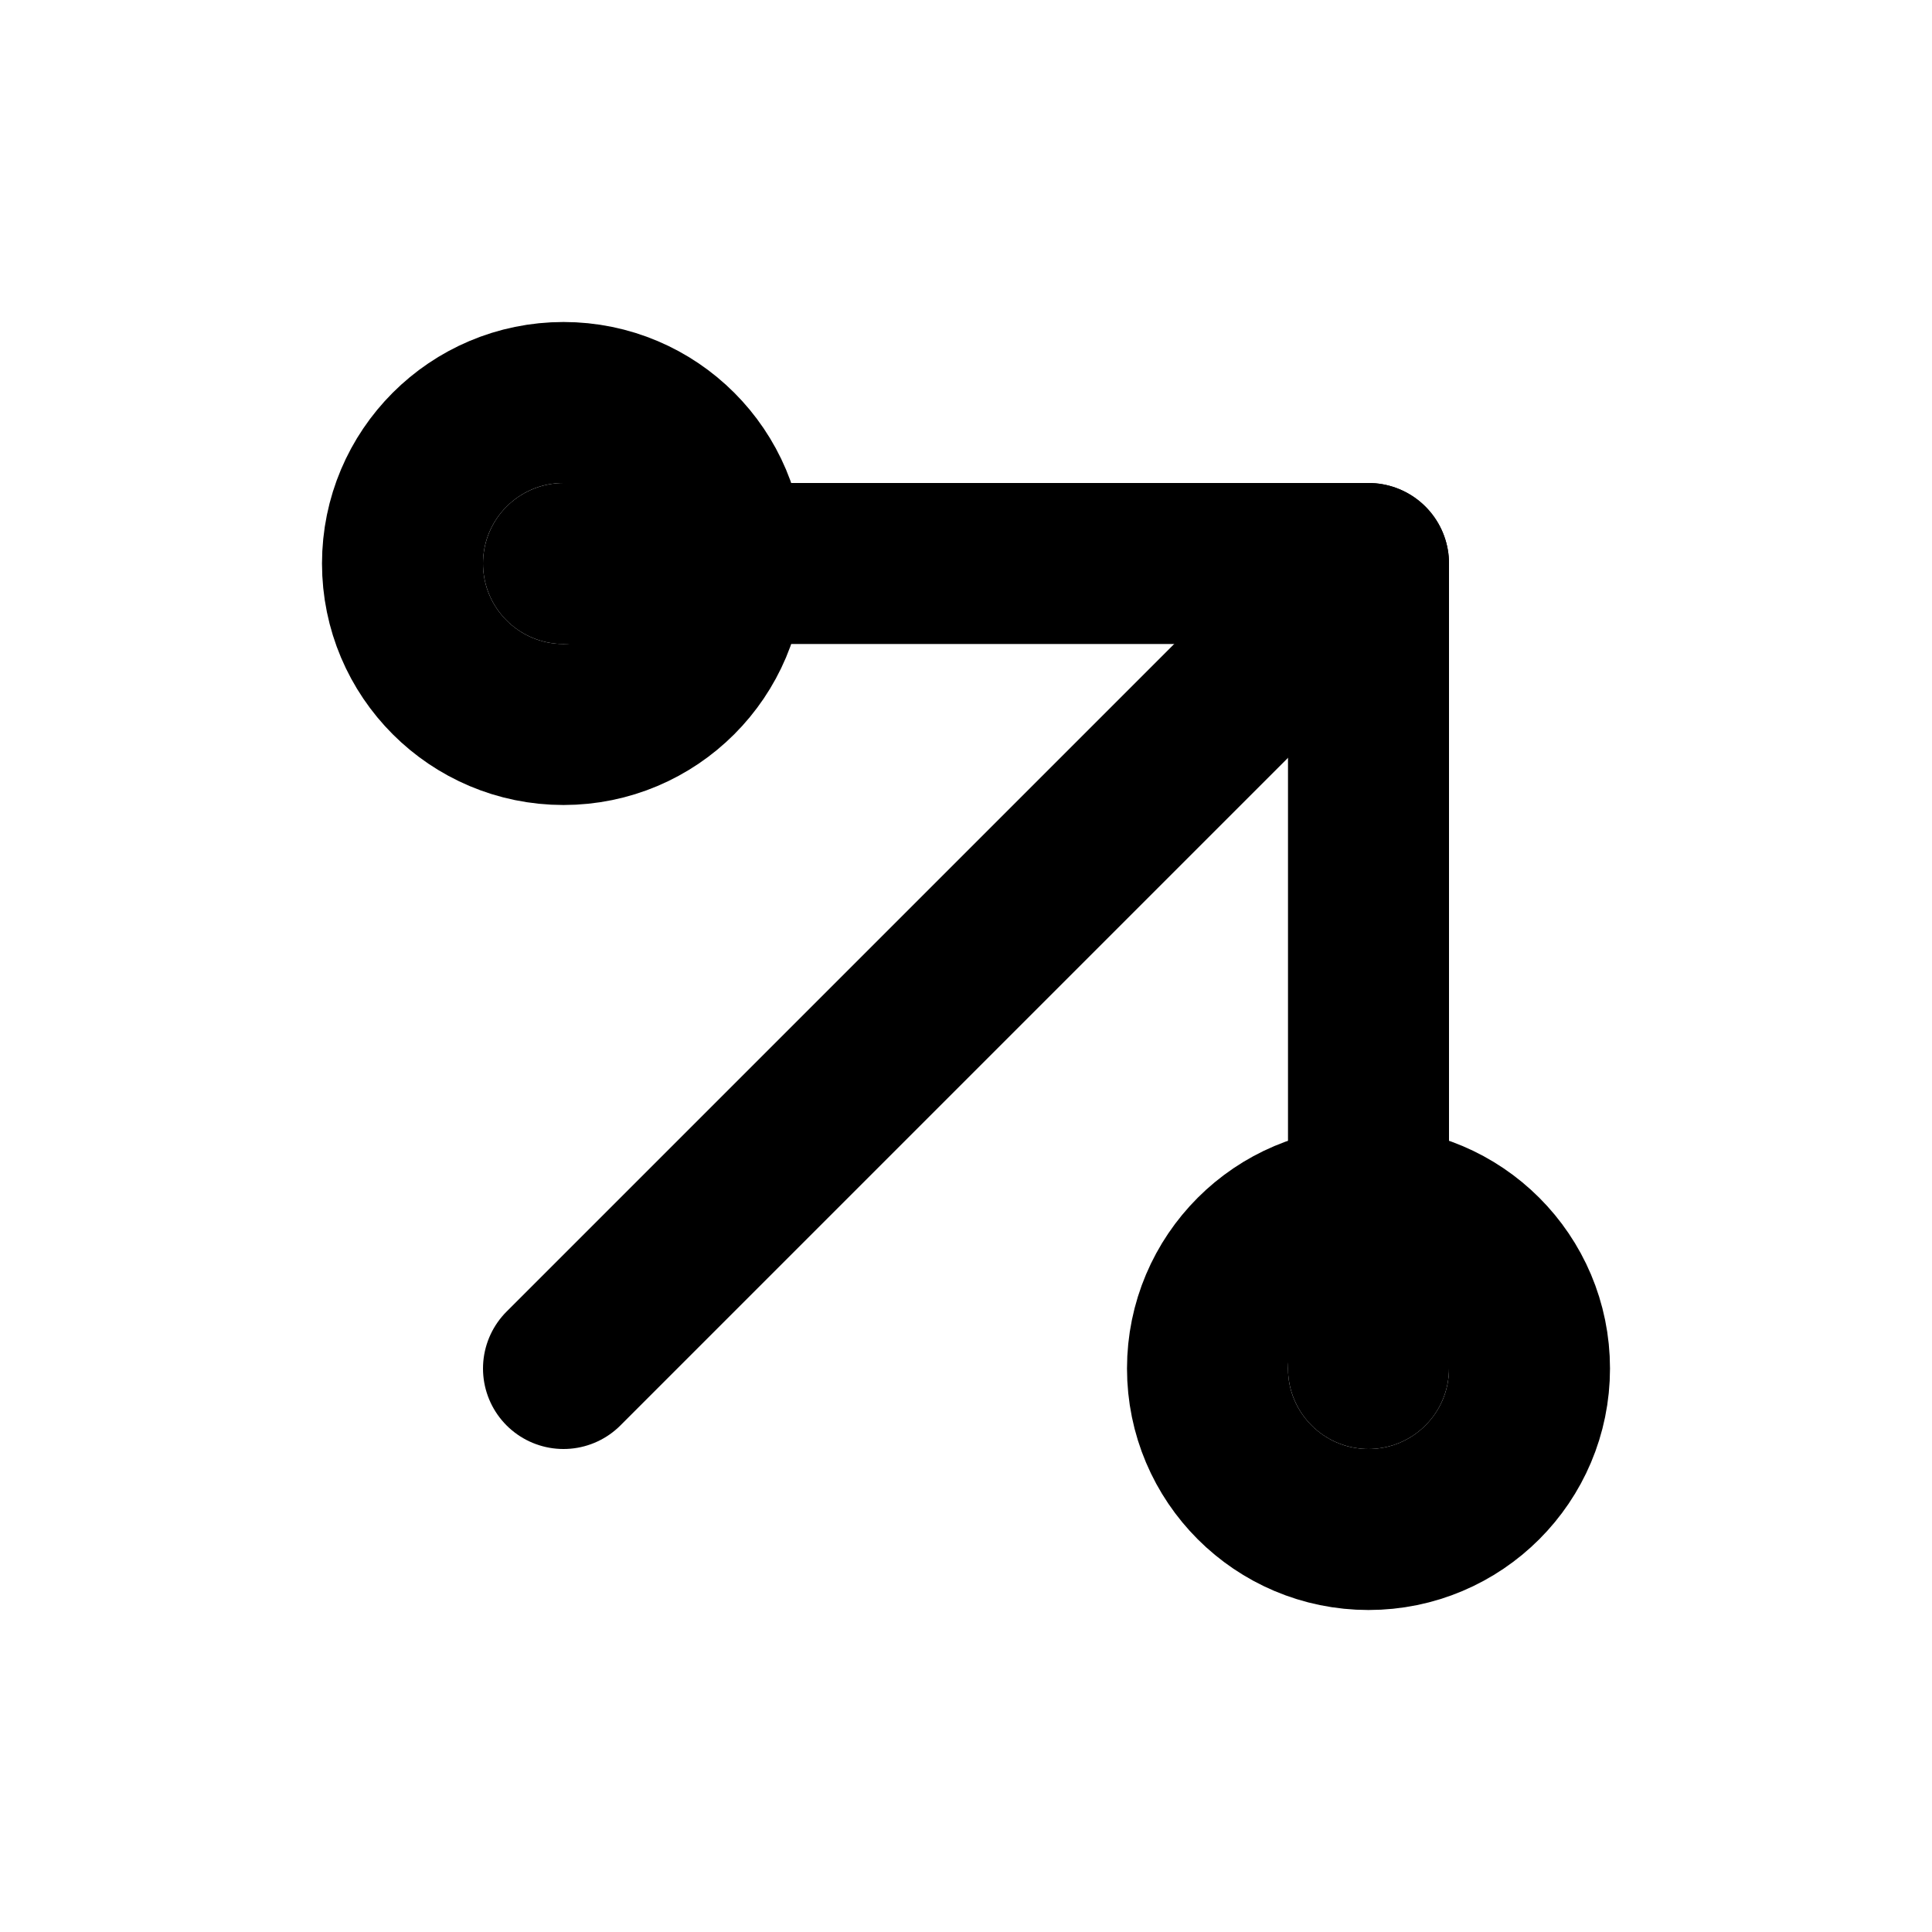 <svg width="24" height="24" viewBox="0 0 24 24" fill="none" xmlns="http://www.w3.org/2000/svg">
  <path d="M7 17L17 7" stroke="currentColor" stroke-width="2" stroke-linecap="round" stroke-linejoin="round"/>
  <path d="M7 7H17V17" stroke="currentColor" stroke-width="2" stroke-linecap="round" stroke-linejoin="round"/>
  <circle cx="7" cy="7" r="2" stroke="currentColor" stroke-width="2"/>
  <circle cx="17" cy="17" r="2" stroke="currentColor" stroke-width="2"/>
</svg> 